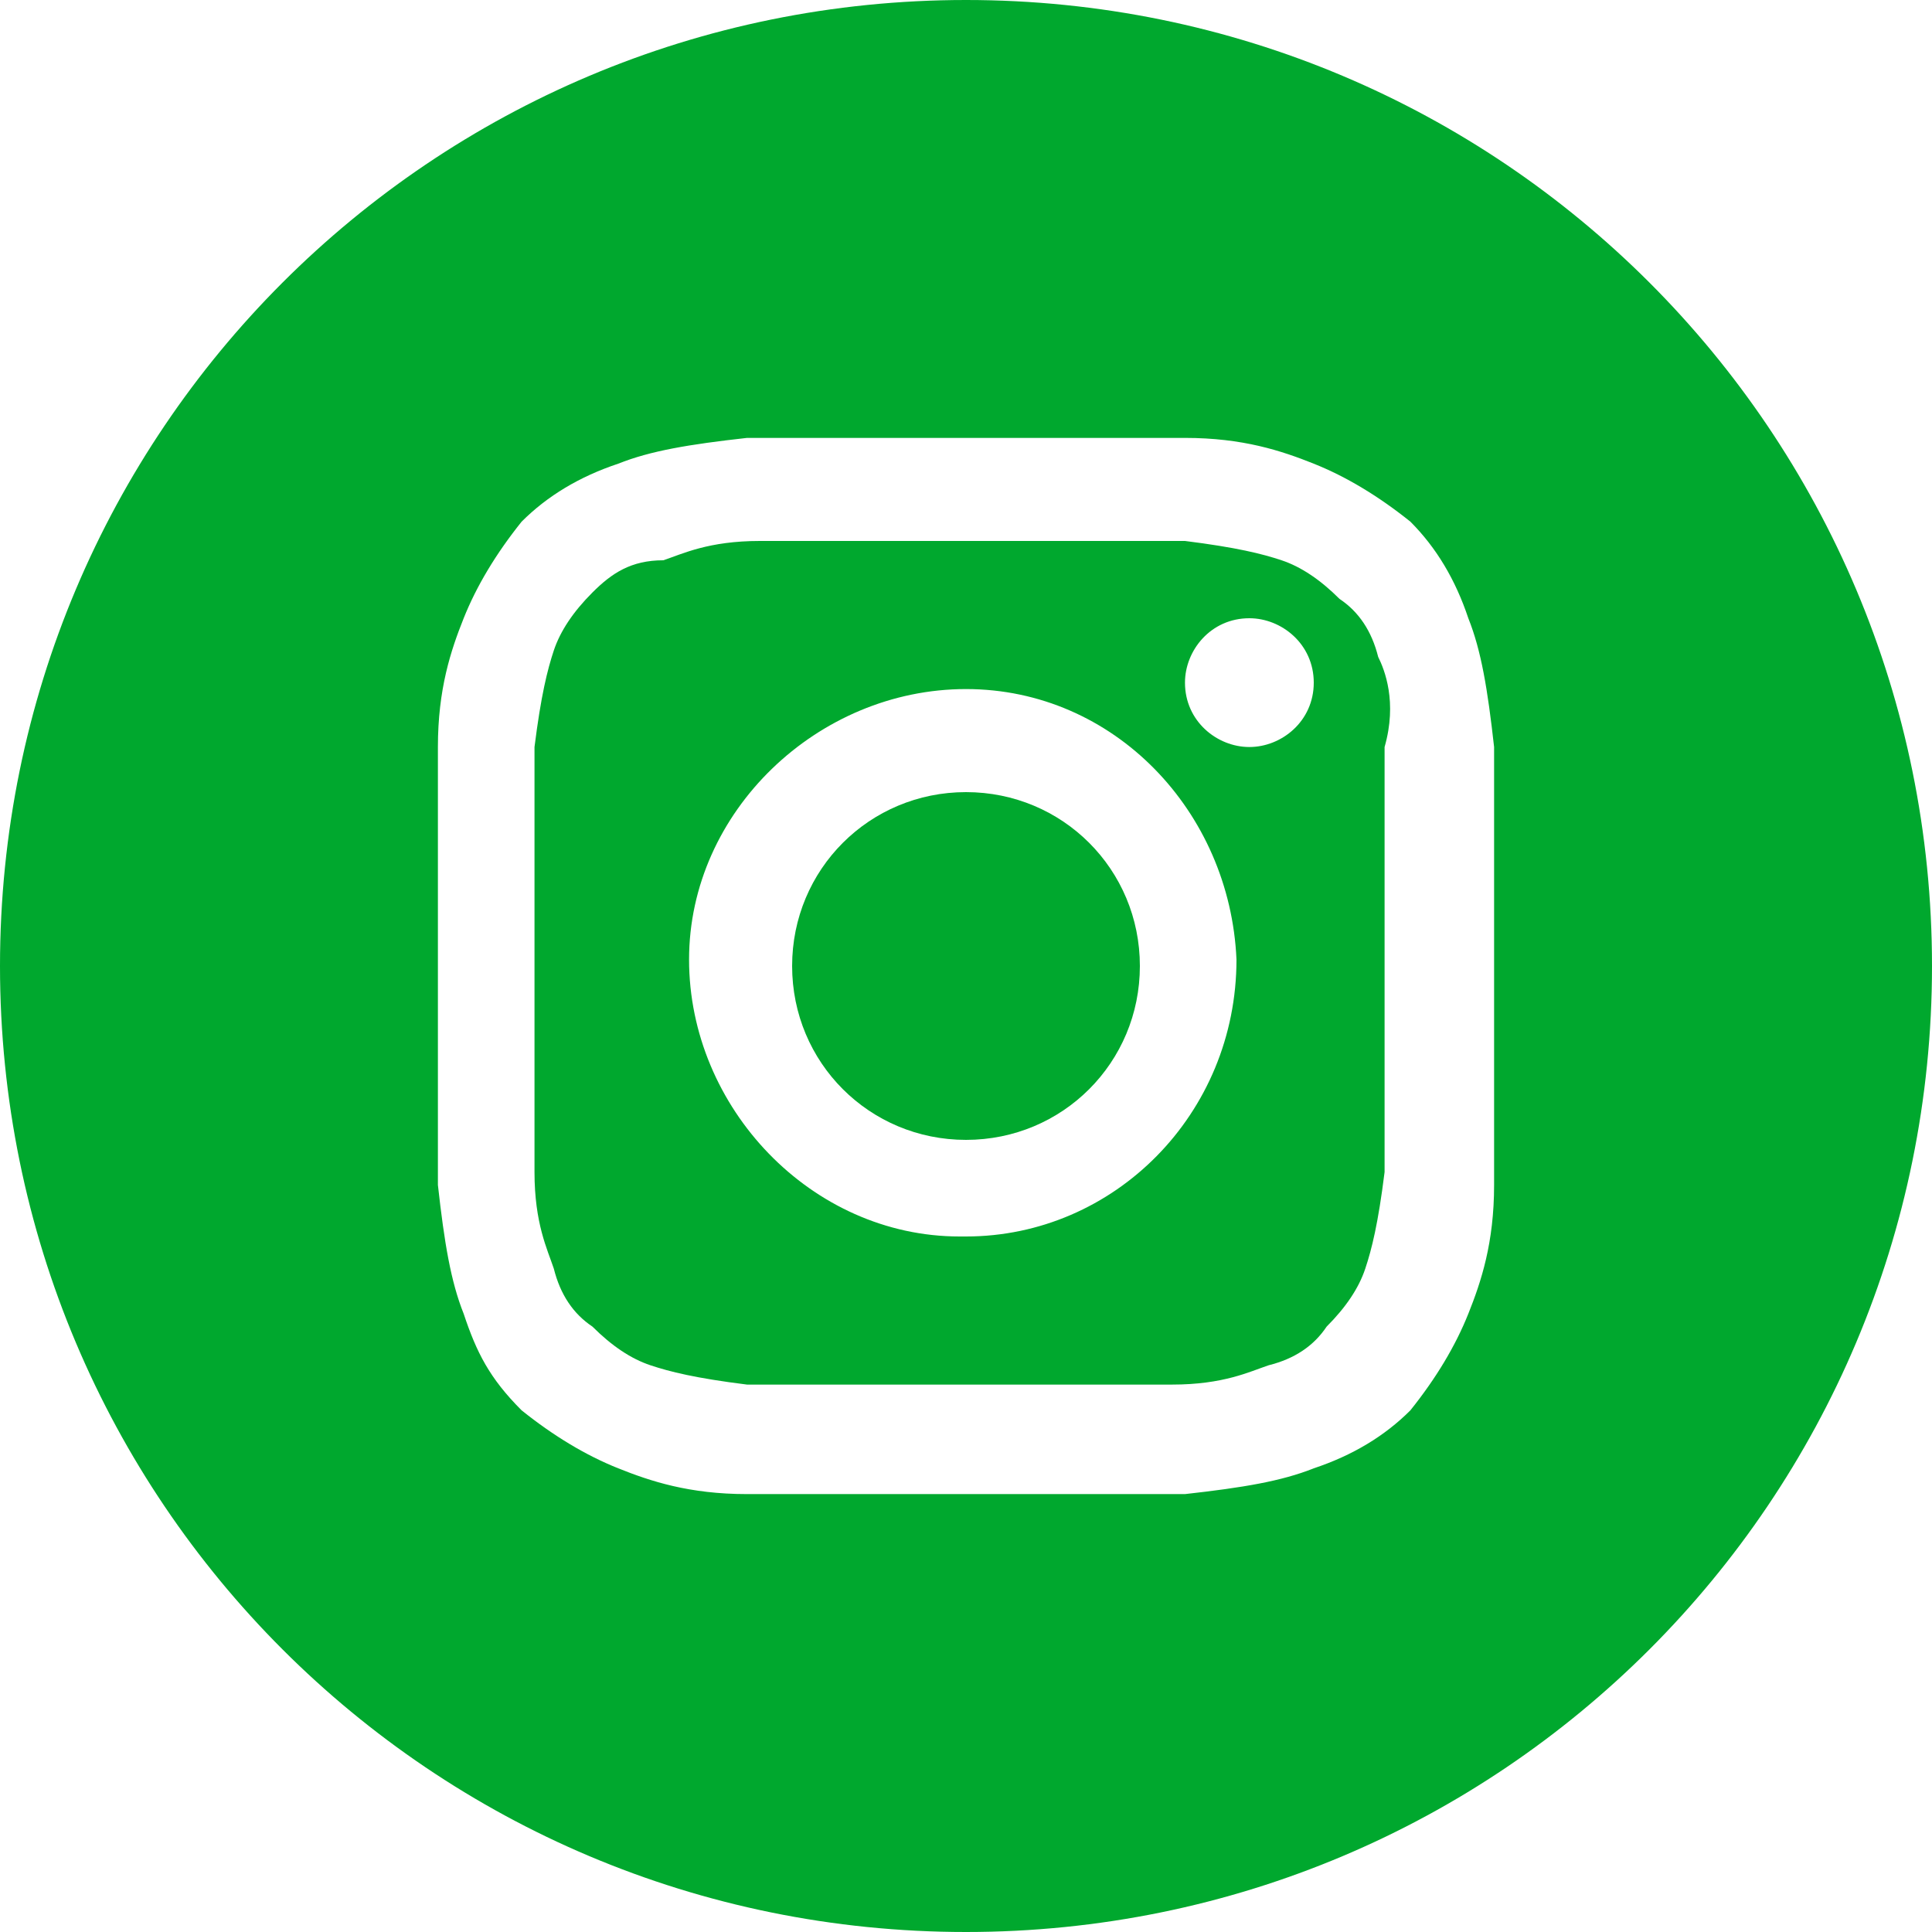 <?xml version="1.0" encoding="UTF-8"?>
<svg width="38px" height="38px" viewBox="0 0 38 38" version="1.1" xmlns="http://www.w3.org/2000/svg" xmlns:xlink="http://www.w3.org/1999/xlink">
    <title>anna-instagram</title>
    <g id="Design" stroke="none" stroke-width="1" fill="none" fill-rule="evenodd">
        <g id="Vacature-detail" transform="translate(-1180, -2824)" fill="#00A82E" fill-rule="nonzero">
            <g id="Group-6" transform="translate(1105, 2824)">
                <g id="anna-instagram" transform="translate(75, 0)">
                    <path d="M19,15.58 C17.1,15.58 15.58,17.1 15.58,19 C15.58,20.9 17.1,22.42 19,22.42 C20.9,22.42 22.42,20.9 22.42,19 C22.42,17.1 20.9,15.58 19,15.58 Z" id="Path"></path>
                    <path d="M27.107,12.92 C26.98,12.413 26.727,12.033 26.347,11.78 C25.967,11.4 25.587,11.147 25.207,11.02 C24.827,10.893 24.32,10.767 23.307,10.64 C22.167,10.64 21.913,10.64 19.127,10.64 L18.24,10.64 C16.34,10.64 15.96,10.64 14.947,10.64 C13.933,10.64 13.427,10.893 13.047,11.02 C12.413,11.02 12.033,11.273 11.653,11.653 C11.273,12.033 11.02,12.413 10.893,12.793 C10.767,13.173 10.64,13.68 10.513,14.693 C10.513,15.833 10.513,16.087 10.513,18.873 C10.513,21.66 10.513,22.04 10.513,23.053 C10.513,24.067 10.767,24.573 10.893,24.953 C11.02,25.46 11.273,25.84 11.653,26.093 C12.033,26.473 12.413,26.727 12.793,26.853 C13.173,26.98 13.68,27.107 14.693,27.233 C15.833,27.233 16.087,27.233 18.873,27.233 C21.66,27.233 22.04,27.233 23.053,27.233 C24.067,27.233 24.573,26.98 24.953,26.853 C25.46,26.727 25.84,26.473 26.093,26.093 C26.473,25.713 26.727,25.333 26.853,24.953 C26.98,24.573 27.107,24.067 27.233,23.053 C27.233,21.913 27.233,21.66 27.233,18.873 C27.233,16.087 27.233,15.707 27.233,14.693 C27.487,13.807 27.233,13.173 27.107,12.92 Z M19,24.32 C19,24.32 18.873,24.32 18.873,24.32 C15.96,24.32 13.553,21.787 13.553,18.873 C13.553,15.96 16.087,13.553 19,13.553 C21.913,13.553 24.193,15.96 24.32,18.873 C24.32,21.913 21.913,24.32 19,24.32 Z M24.573,14.693 C23.94,14.693 23.307,14.187 23.307,13.427 C23.307,12.793 23.813,12.16 24.573,12.16 C25.207,12.16 25.84,12.667 25.84,13.427 C25.84,14.187 25.207,14.693 24.573,14.693 Z" id="Shape"></path>
                    <path d="M19,0 C8.487,0 0,8.487 0,19 C0,29.513 8.487,38 19,38 C29.513,38 38,29.513 38,19 C38,8.487 29.513,0 19,0 Z M29.387,23.307 C29.387,24.447 29.133,25.207 28.88,25.84 C28.627,26.473 28.247,27.107 27.74,27.74 C27.233,28.247 26.6,28.627 25.84,28.88 C25.207,29.133 24.447,29.26 23.307,29.387 C22.167,29.387 21.787,29.387 19,29.387 C16.213,29.387 15.833,29.387 14.693,29.387 C13.553,29.387 12.793,29.133 12.16,28.88 C11.527,28.627 10.893,28.247 10.26,27.74 C9.627,27.107 9.373,26.6 9.12,25.84 C8.867,25.207 8.74,24.447 8.613,23.307 C8.613,22.167 8.613,21.787 8.613,19 C8.613,16.213 8.613,15.833 8.613,14.693 C8.613,13.553 8.867,12.793 9.12,12.16 C9.373,11.527 9.753,10.893 10.26,10.26 C10.767,9.753 11.4,9.373 12.16,9.12 C12.793,8.867 13.553,8.74 14.693,8.613 C15.833,8.613 16.213,8.613 19,8.613 C21.787,8.613 22.167,8.613 23.307,8.613 C24.447,8.613 25.207,8.867 25.84,9.12 C26.473,9.373 27.107,9.753 27.74,10.26 C28.247,10.767 28.627,11.4 28.88,12.16 C29.133,12.793 29.26,13.553 29.387,14.693 C29.387,15.833 29.387,16.213 29.387,19 C29.387,21.787 29.387,22.167 29.387,23.307 Z" id="Shape"></path>
                </g>
            </g>
        </g>
    </g>
</svg>
